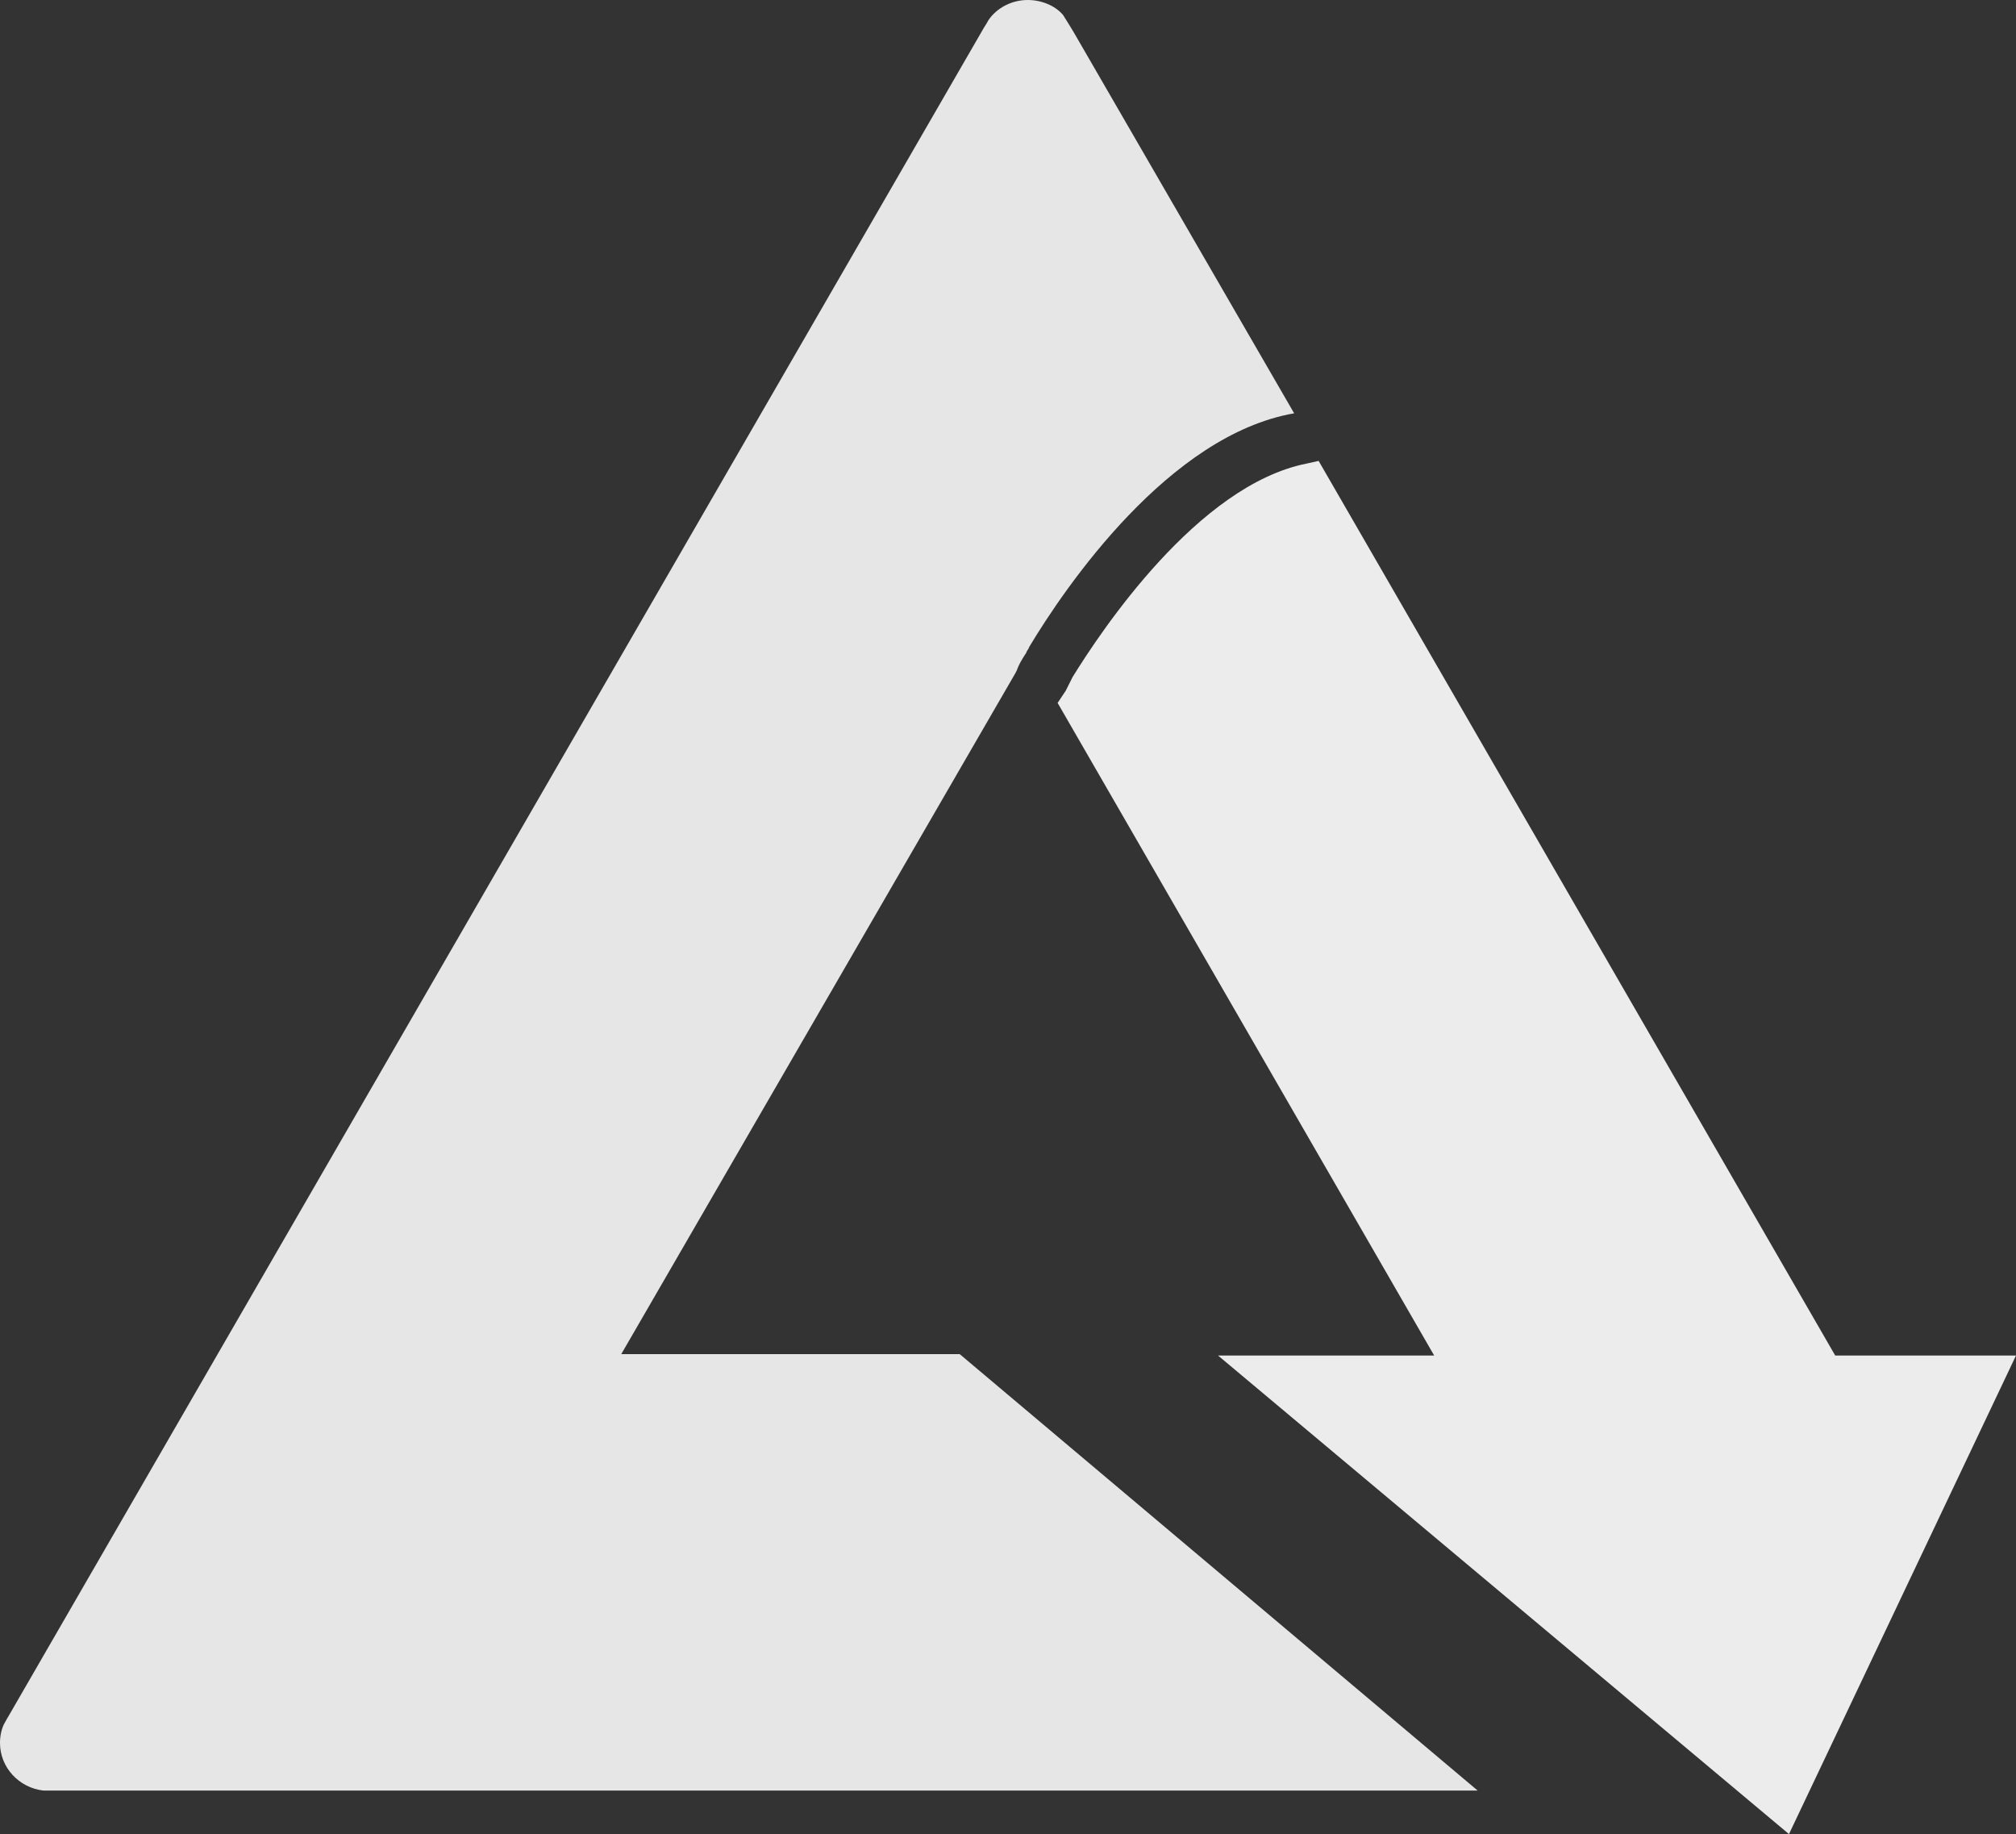 <?xml version="1.0" encoding="UTF-8" standalone="no"?>
<svg
   xmlns:dc="http://purl.org/dc/elements/1.1/"
   xmlns:cc="http://creativecommons.org/ns#"
   xmlns:rdf="http://www.w3.org/1999/02/22-rdf-syntax-ns#"
   xmlns:svg="http://www.w3.org/2000/svg"
   xmlns="http://www.w3.org/2000/svg"
   xmlns:sodipodi="http://sodipodi.sourceforge.net/DTD/sodipodi-0.dtd"
   xmlns:inkscape="http://www.inkscape.org/namespaces/inkscape"
   version="1.1"
   id="Livello_1"
   x="0px"
   y="0px"
   viewBox="0 0 148.3 134.9"
   xml:space="preserve"
   sodipodi:docname="alidaFlat.svg"
   inkscape:version="1.0.1 (3bc2e813f5, 2020-09-07)"
   width="148.3"
   height="134.9"><rect x="0" y="0" width="148.3" height="134.9" fill="#333333" stroke="none"/><defs
   id="defs23" /><sodipodi:namedview
   pagecolor="#ffffff"
   bordercolor="#666666"
   borderopacity="1"
   objecttolerance="10"
   gridtolerance="10"
   guidetolerance="10"
   inkscape:pageopacity="0"
   inkscape:pageshadow="2"
   inkscape:window-width="1920"
   inkscape:window-height="1001"
   id="namedview21"
   showgrid="false"
   inkscape:zoom="2.7885101"
   inkscape:cx="113.9943"
   inkscape:cy="86.668562"
   inkscape:window-x="-9"
   inkscape:window-y="-9"
   inkscape:window-maximized="1"
   inkscape:current-layer="Livello_1"
   fit-margin-top="0"
   fit-margin-left="0"
   fit-margin-right="0"
   fit-margin-bottom="0" />
<style
   type="text/css"
   id="style2">
	.st0{fill:#9AA6D2;}
	.st1{fill:#687BB3;}
</style>


<path
   class="st1"
   d="M 108.7,131.7 H 3.2 C 1.4,131.5 0,130 0,128.2 c 0,-0.5 0.1,-1 0.3,-1.4 0.1,-0.2 0.4,-0.7 0.4,-0.7 L 72.4,2 c 0,0 0,0 0,0 0,0 0.2,-0.3 0.3,-0.5 0.6,-0.9 1.7,-1.5 2.9,-1.5 1,0 2,0.4 2.6,1.1 0.2,0.3 0.8,1.3 0.8,1.3 l 16.2,28 C 86,32 78.4,43.1 75.7,47.6 c 0,0.1 -0.2,0.3 -0.2,0.4 -0.4,0.6 -0.6,1 -0.7,1.3 l -0.1,0.2 c 0,0 0,0 0,0 0,0 0,0 0,0 l -29,50.1 h 24.9 z"
   id="path16"
   style="fill:#e6e6e6" />
<path
   class="st0"
   d="M 135,99.7 97,33.9 96.1,34.1 C 88.1,35.7 81,46.4 78.9,49.8 l -0.5,1 -0.6,0.9 27.7,48 H 89.6 l 42,35.2 16.7,-35.2 z"
   id="path18"
   style="fill:#ececec" />
</svg>
